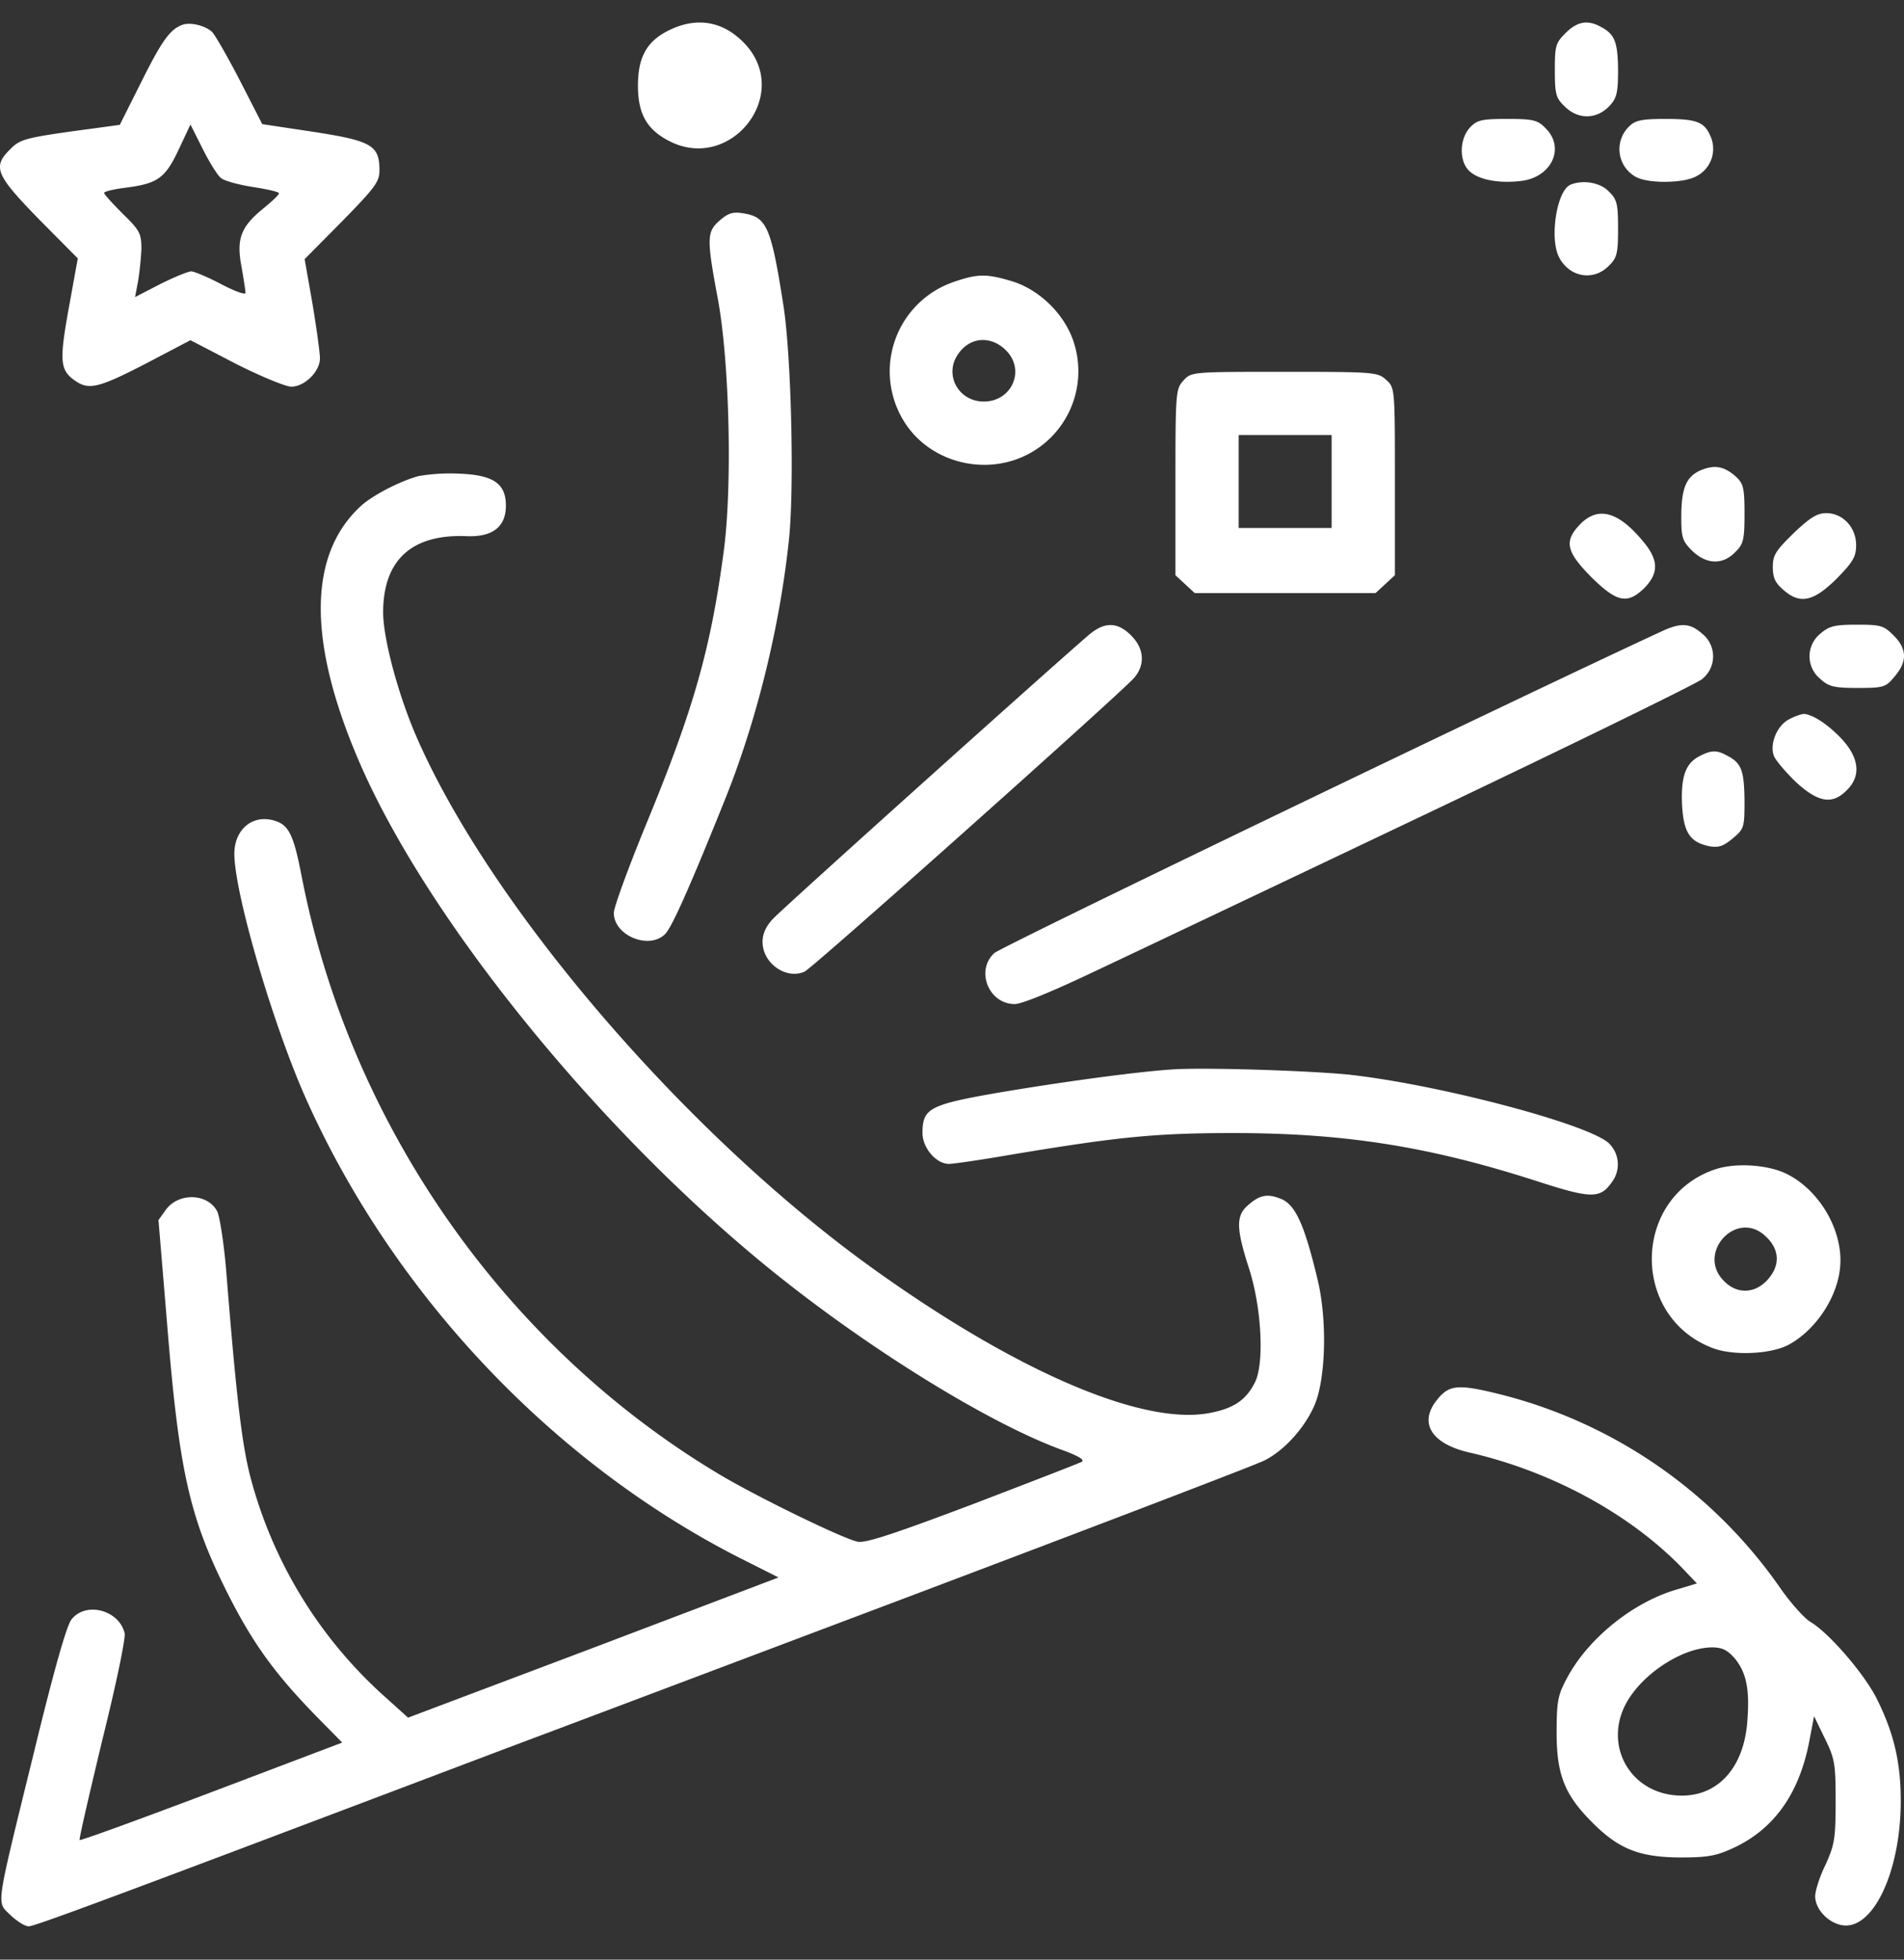 <svg xmlns="http://www.w3.org/2000/svg" width="34" height="35" fill="none"><rect width="100%" height="100%" fill="#333333" stroke="none"/><path fill="#fff" d="M3.255.444c-.219.08-.365.285-.73 1.016l-.386.77-.883.12c-.797.113-.91.146-1.07.312-.325.319-.265.458.505 1.249l.698.704-.16.883c-.172.95-.159 1.116.113 1.302.246.173.425.126 1.262-.306l.797-.418.804.418c.445.226.897.412.996.412.24 0 .512-.272.512-.505 0-.1-.06-.538-.133-.976l-.14-.797.671-.677c.591-.605.665-.705.665-.91 0-.445-.14-.525-1.17-.685l-.923-.139-.398-.777c-.22-.425-.445-.817-.498-.87-.12-.113-.392-.18-.532-.126Zm.691 2.736c.053.047.312.12.571.16.253.04.465.086.465.112 0 .027-.12.14-.266.26-.411.332-.498.544-.405 1.042.04.226.073.439.073.478 0 .04-.199-.033-.438-.159-.24-.126-.478-.226-.531-.226-.053 0-.3.1-.552.226l-.451.233.053-.28c.026-.152.053-.411.06-.577 0-.28-.027-.332-.333-.631-.179-.18-.332-.346-.332-.372 0-.027.173-.067.379-.093.571-.073.71-.166.95-.678l.212-.451.22.438c.12.24.265.472.325.518ZM11.983.523c-.419.193-.591.478-.591 1.003 0 .512.16.79.564.996 1.083.552 2.166-.803 1.375-1.707-.372-.418-.843-.524-1.348-.292ZM27.957.59c-.18.179-.192.232-.192.67 0 .412.02.492.166.631.245.253.584.246.817-.006.126-.14.146-.24.146-.645-.007-.498-.06-.63-.312-.763-.233-.127-.419-.093-.625.113ZM26.25 2.277c-.186.199-.199.59-.02.77.16.16.518.233.924.186.55-.06.803-.591.445-.943-.14-.146-.22-.166-.685-.166-.458 0-.538.02-.664.153ZM29.093 2.257a.564.564 0 0 0 .133.91c.226.113.83.106 1.056-.014a.55.55 0 0 0 .272-.697c-.112-.279-.245-.332-.823-.332-.412 0-.532.026-.638.133ZM28.044 3.3c-.246.1-.38.97-.2 1.301.186.352.611.426.884.147.146-.14.166-.22.166-.665 0-.445-.02-.524-.166-.664-.153-.16-.459-.212-.684-.12ZM12.853 3.937c-.232.2-.239.312-.033 1.408.206 1.123.259 3.315.106 4.484-.232 1.753-.538 2.83-1.375 4.862-.325.79-.59 1.514-.59 1.614 0 .405.63.664.916.378.12-.12.431-.816 1.056-2.37.578-1.429.99-3.11 1.155-4.67.1-.95.04-3.328-.1-4.198-.218-1.395-.298-1.568-.71-1.634-.186-.033-.272-.007-.425.126ZM17.018 5.04a1.689 1.689 0 0 0-.79 2.61c.47.618 1.354.83 2.071.492a1.673 1.673 0 0 0 .83-2.152c-.192-.452-.617-.837-1.069-.97-.445-.133-.604-.133-1.042.02Zm.97 1.242c.318.359.066.89-.42.89-.457 0-.716-.485-.457-.85.219-.319.61-.332.876-.04ZM21.136 6.793c-.14.153-.146.2-.146 1.814v1.667l.345.319h3.228l.346-.32V8.6c0-1.66 0-1.674-.153-1.813-.153-.14-.2-.146-1.814-.146-1.653 0-1.667 0-1.806.152Zm2.643 2.637h-1.66V7.77h1.66v1.66ZM30.368 8.4c-.259.114-.345.32-.345.838 0 .358.02.425.192.597.253.246.545.26.77.027.147-.14.167-.22.167-.684 0-.458-.02-.538-.146-.658-.213-.192-.385-.226-.638-.12Z"/><path fill="#fff" d="M7.486 8.5c-.332.087-.837.346-1.05.545-.93.863-.942 2.398-.046 4.503 1.196 2.817 4.278 6.63 7.393 9.147 1.734 1.401 3.892 2.736 5.2 3.208.273.1.392.172.333.206-.047.026-.924.365-1.946.757-1.389.524-1.907.697-2.053.67-.265-.053-1.86-.83-2.524-1.235-3.812-2.298-6.562-6.257-7.412-10.68-.147-.75-.233-.91-.532-.977-.365-.08-.657.186-.664.591-.007.698.697 3.096 1.295 4.424 1.555 3.46 4.377 6.45 7.698 8.15l.724.365-3.307 1.256-3.308 1.248-.405-.365a7.998 7.998 0 0 1-2.405-3.912c-.152-.571-.252-1.395-.431-3.62-.04-.531-.12-1.043-.166-1.143-.167-.325-.685-.345-.917-.033l-.133.186.153 1.84c.212 2.624.398 3.447 1.043 4.75.471.949.87 1.5 1.627 2.277l.458.465-2.331.884c-1.282.485-2.338.87-2.358.857-.013-.02.173-.817.405-1.787.24-.963.419-1.82.399-1.906-.1-.419-.698-.572-.95-.246-.087.106-.319.93-.671 2.378-.697 2.842-.67 2.65-.418 2.902.112.107.259.2.325.2.113 0 1.574-.545 8.555-3.189.658-.245 3.899-1.468 7.207-2.716 3.307-1.249 6.137-2.332 6.296-2.411.352-.173.718-.572.897-.977.206-.458.24-1.52.06-2.265-.233-.97-.392-1.328-.651-1.434-.246-.1-.385-.073-.605.126-.199.18-.192.412.02 1.076.24.717.293 1.753.113 2.086-.16.312-.385.458-.81.537-1.176.22-3.374-.71-5.898-2.504-3.374-2.39-6.928-6.509-8.263-9.584-.325-.75-.591-1.747-.591-2.212 0-.937.511-1.401 1.488-1.362.465.02.704-.166.704-.544 0-.392-.22-.545-.81-.571a3.37 3.37 0 0 0-.738.04ZM28.223 9.357c-.299.306-.26.492.193.95.458.452.644.492.95.193.265-.273.252-.512-.047-.857-.432-.512-.784-.598-1.096-.286ZM32.029 9.523c-.319.312-.372.392-.372.605 0 .192.046.285.186.405.299.266.538.212.95-.193.299-.305.352-.398.352-.604 0-.319-.24-.571-.532-.571-.166 0-.292.08-.584.358Z"/><path fill="#fff" d="M19.488 11.303c-.278.22-5.473 4.882-5.685 5.108-.126.133-.186.266-.186.412 0 .385.425.677.75.531.147-.066 5.58-4.915 5.879-5.24.206-.233.192-.525-.047-.764-.232-.233-.451-.246-.71-.047ZM29.658 11.283c-2.458 1.136-11.797 5.633-11.903 5.74-.339.311-.1.91.365.91.126 0 .678-.227 1.388-.565.651-.306 3.322-1.575 5.932-2.817 2.61-1.242 4.835-2.331 4.948-2.417a.518.518 0 0 0 .007-.817c-.22-.193-.385-.2-.737-.034ZM32.507 11.317a.52.52 0 0 0 0 .81c.153.14.252.16.67.16.466 0 .499-.014.658-.207.226-.265.22-.491-.02-.73-.179-.18-.232-.193-.664-.193-.392 0-.491.027-.644.16ZM31.942 12.85c-.212.114-.345.44-.265.652.033.08.206.285.392.465.398.365.65.412.91.146.252-.246.226-.565-.08-.903-.246-.266-.538-.459-.697-.459a.941.941 0 0 0-.26.1ZM30.355 13.502c-.252.126-.339.358-.319.863.027.505.14.678.492.75.16.027.245 0 .412-.139.205-.172.212-.192.212-.684-.007-.531-.053-.664-.312-.797-.18-.1-.28-.1-.485.007ZM20.923 19.101c-.684.047-2.026.233-3.121.419-1.21.212-1.329.279-1.329.717 0 .266.246.551.472.551.08 0 .578-.073 1.116-.166 1.912-.319 2.583-.385 3.958-.385 1.993 0 3.5.239 5.42.857.983.319 1.136.319 1.349.013a.525.525 0 0 0-.054-.684c-.345-.339-3.022-1.05-4.643-1.229-.724-.073-2.603-.133-3.168-.093ZM30.64 20.881c-1.494.492-1.534 2.63-.06 3.195.366.14 1.024.113 1.35-.053.464-.246.85-.797.922-1.328.093-.651-.325-1.409-.93-1.72-.332-.173-.916-.213-1.281-.094Zm.87 1.183c.266.232.286.518.074.77-.226.272-.558.292-.797.047-.498-.492.206-1.276.724-.817ZM25.68 24.98c-.36.418-.134.803.557.962 1.455.333 2.843 1.083 3.78 2.04l.285.299-.352.106c-.79.226-1.6.883-1.973 1.594-.16.299-.18.412-.18.97 0 .75.147 1.109.632 1.594.472.478.843.624 1.56.63.512 0 .652-.026.97-.172.724-.339 1.17-.97 1.349-1.9l.086-.451.193.398c.18.366.192.459.192 1.13 0 .657-.02.77-.179 1.122-.106.212-.186.471-.186.565 0 .219.206.451.445.51.565.147 1.083-.922 1.083-2.21 0-.685-.12-1.203-.419-1.808-.219-.451-.857-1.189-1.189-1.388-.106-.06-.365-.345-.564-.637a8.671 8.671 0 0 0-4.942-3.421c-.77-.193-.936-.186-1.149.066Zm5.3 4.642c.199.246.265.532.225 1.083-.053.89-.558 1.421-1.282 1.361-.87-.073-1.315-.976-.836-1.727.318-.498.983-.91 1.48-.916.187 0 .28.046.413.2Z"/></svg>